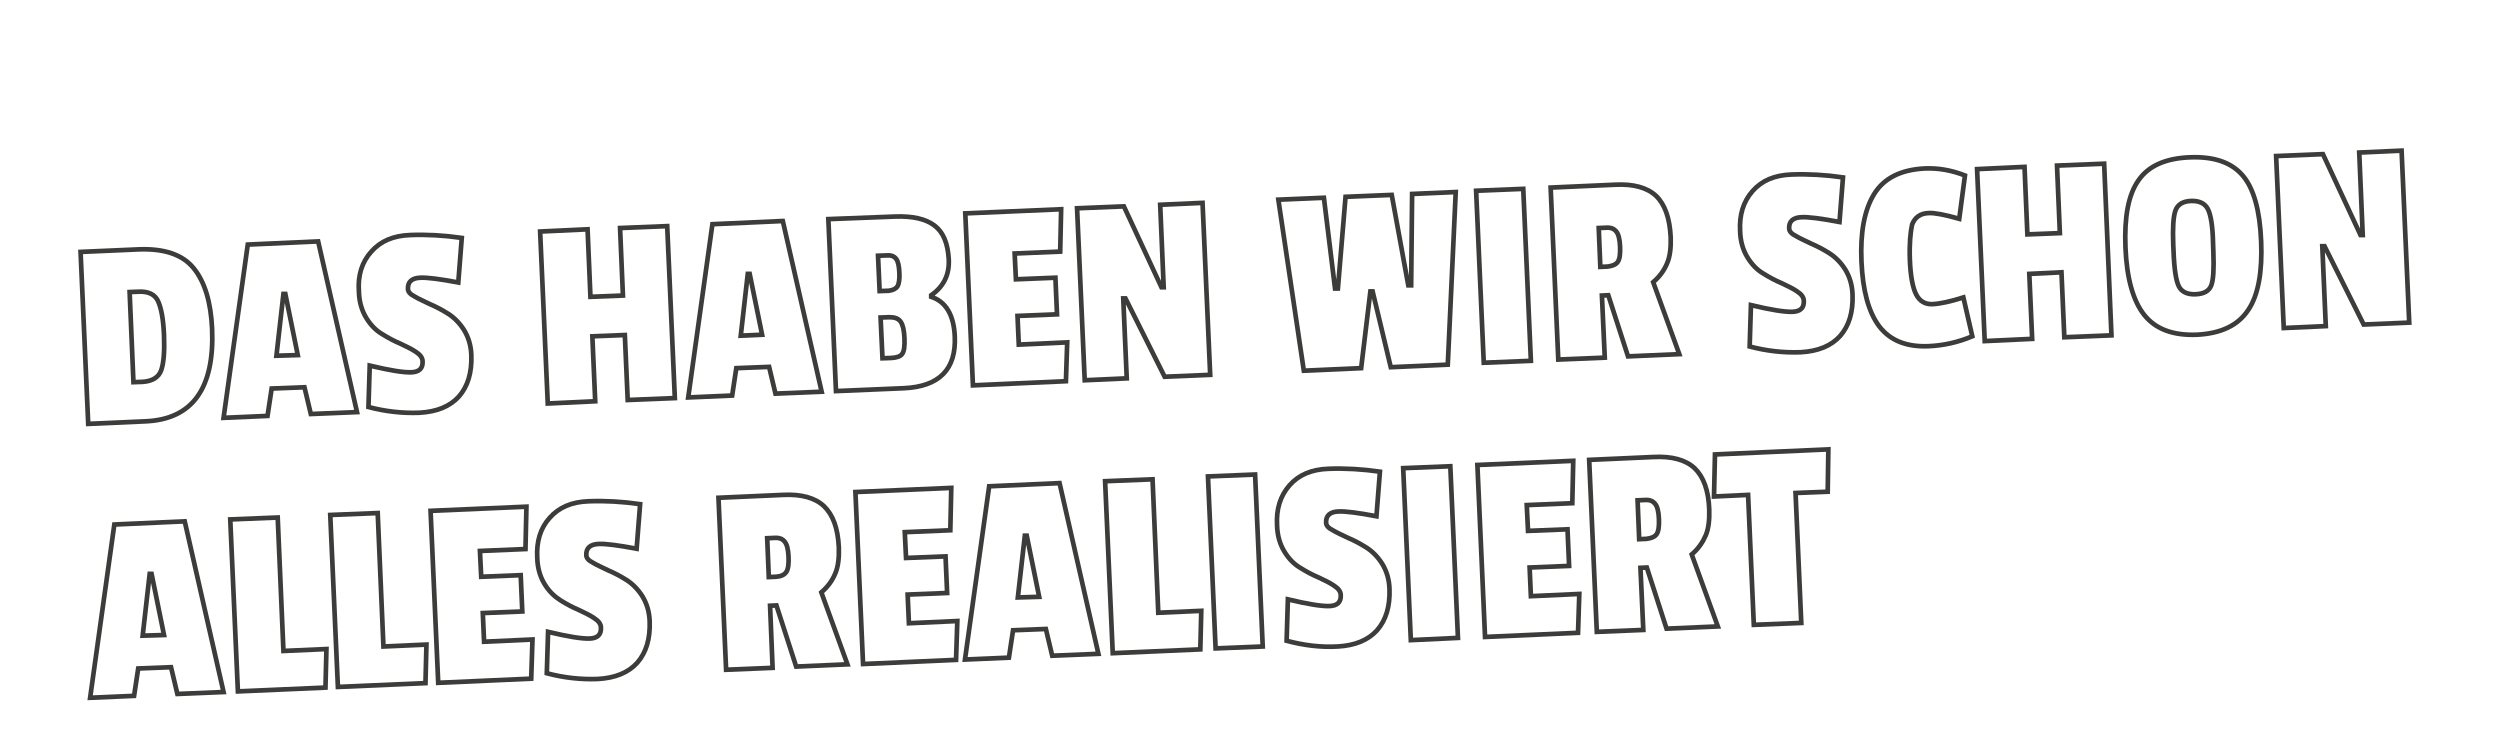 <?xml version="1.0" encoding="utf-8"?>
<!-- Generator: Adobe Illustrator 24.0.1, SVG Export Plug-In . SVG Version: 6.00 Build 0)  -->
<svg version="1.1" id="Ebene_1" xmlns="http://www.w3.org/2000/svg" xmlns:xlink="http://www.w3.org/1999/xlink" x="0px" y="0px"
	 viewBox="0 0 785 237" style="enable-background:new 0 0 785 237;" xml:space="preserve">
<style type="text/css">
	.st0{clip-path:url(#SVGID_2_);}
	.st1{enable-background:new    ;}
	.st2{fill:none;stroke:#3C3C3B;stroke-width:1.47;stroke-miterlimit:7.991;}
	.st3{clip-path:url(#SVGID_4_);}
</style>
<g>
	<g>
		<g>
			<defs>
				<rect id="SVGID_1_" x="11.7" y="18.4" width="860.7" height="221.2"/>
			</defs>
			<clipPath id="SVGID_2_">
				<use xlink:href="#SVGID_1_"  style="overflow:visible;"/>
			</clipPath>
			<g class="st0">
				<g class="st1">
					<path class="st2" d="M66.6,103.2c0.8,18.8-6.2,28.5-21,29.1l-17.9,0.8l-2.4-54l18.3-0.8c7.9-0.3,13.7,1.6,17.2,5.9
						C64.3,88.5,66.2,94.8,66.6,103.2z M50.6,116.3c0.8-2.2,1.1-5.9,0.9-11c-0.2-5.1-0.9-8.7-1.9-10.8c-1-2.1-3.1-3.1-6.3-2.9
						l-2.6,0.1l1.2,28.3l2.9-0.1C47.8,119.7,49.8,118.5,50.6,116.3z"/>
					<path class="st2" d="M112.1,129.4L97.6,130l-2-8.4L85.3,122l-1.3,8.6l-13.8,0.6l7.6-54.4l22.1-1L112.1,129.4z M93.5,111.5
						l-3.9-19.2l-0.6,0l-2.2,19.4L93.5,111.5z"/>
					<path class="st2" d="M116.6,79c2.9-3.3,6.9-5,12.2-5.2c5.2-0.2,10.6,0.1,16.2,0.9l-1.1,14c-5.8-1.1-9.8-1.6-11.9-1.5
						c-2.7,0.1-4,1.3-3.9,3.5c0,0.9,0.7,1.7,2.1,2.4c1.3,0.8,3,1.5,4.8,2.4c1.9,0.8,3.8,1.8,5.7,3c1.9,1.2,3.6,2.9,5,5.1
						c1.4,2.3,2.2,4.9,2.3,7.9c0.2,5.5-1.1,9.8-3.9,13c-2.8,3.1-6.9,4.8-12.4,5.1c-5.4,0.2-10.7-0.4-16-1.8l0.4-13
						c6.3,1.5,10.6,2.2,13.1,2.1c2.4-0.1,3.6-1.2,3.5-3.4c0-1.1-0.7-2.1-2.1-3c-1.3-0.9-3-1.7-4.9-2.6c-1.9-0.8-3.8-1.8-5.7-3
						c-1.9-1.1-3.6-2.8-5-5.1c-1.4-2.3-2.2-5-2.3-8.2C112.3,86.4,113.7,82.2,116.6,79z"/>
					<path class="st2" d="M211.9,125l-14.8,0.6l-0.9-20.4l-10.2,0.4l0.9,20.4l-14.9,0.7l-2.4-54l14.9-0.7l0.9,21.2l10.2-0.4
						l-0.9-21.2l14.8-0.6L211.9,125z"/>
					<path class="st2" d="M258,123l-14.5,0.6l-2-8.4l-10.3,0.4l-1.3,8.6l-13.8,0.6l7.6-54.4l22.1-1L258,123z M239.3,105.1L235.4,86
						l-0.6,0l-2.2,19.4L239.3,105.1z"/>
					<path class="st2" d="M299.8,105.6c0.5,10.4-4.9,15.8-16,16.3l-21.3,0.9l-2.4-54L281,68c5.5-0.2,9.6,0.7,12.4,2.8
						c2.8,2.1,4.2,5.6,4.5,10.5s-1.6,8.7-5.5,11.4l0,0.5C297,94.7,299.5,98.9,299.8,105.6z M281.8,89.9c0.5-0.8,0.7-2.3,0.6-4.3
						c-0.1-2.1-0.4-3.5-1-4.3c-0.6-0.8-1.5-1.2-2.9-1.1l-2.8,0.1l0.5,11.1l2.9-0.1C280.4,91.1,281.3,90.7,281.8,89.9z M283.3,111.1
						c0.6-0.8,0.8-2.4,0.7-4.9c-0.1-2.5-0.5-4.2-1.2-5.2c-0.7-1-1.9-1.4-3.5-1.4l-2.8,0.1l0.6,12.8l2.8-0.1
						C281.6,112.3,282.8,111.9,283.3,111.1z"/>
					<path class="st2" d="M334.7,119.7l-29.2,1.3l-2.4-54l30.1-1.3L332.9,79l-14.3,0.6l0.4,8.1l12.4-0.5l0.5,11.5l-12.4,0.5l0.4,9
						l15.2-0.7L334.7,119.7z"/>
					<path class="st2" d="M380,117.7l-14.3,0.6l-12.3-24.6l-0.7,0l1.1,25.1l-13.2,0.6l-2.4-54l14.7-0.6l11.8,25.4l0.7,0l-1.1-25.9
						l13.3-0.6L380,117.7z"/>
					<path class="st2" d="M457.1,60.3l-2.5,54.2l-17.9,0.8L431,91.5l-0.7,0l-2.9,24.1l-18,0.8l-8-53.7l14.3-0.6l3.5,28.5l0.9,0
						l2.4-28.8l14.5-0.6l5.2,28.4l0.9,0l0.3-28.7L457.1,60.3z"/>
					<path class="st2" d="M480.7,113.3l-14.8,0.6l-2.4-54l14.8-0.6L480.7,113.3z"/>
					<path class="st2" d="M524.6,74.5c0.1,3.2-0.2,6-1.1,8.1c-0.9,2.2-2.3,4.2-4.4,6l8.2,22.6l-16.1,0.7L505,92.7l-2,0.1l0.9,19.5
						l-14.6,0.6l-2.4-54l20.2-0.9c5.8-0.3,10.1,0.9,12.9,3.5C522.8,64.2,524.3,68.5,524.6,74.5z M508,82.2c0.6-0.9,0.8-2.5,0.7-4.8
						c-0.1-2.3-0.5-3.9-1.2-4.7c-0.7-0.9-1.7-1.3-3.2-1.2l-2.3,0.1l0.5,12.2l2.3-0.1C506.3,83.5,507.4,83.1,508,82.2z"/>
					<path class="st2" d="M550.3,60c2.9-3.3,6.9-5,12.2-5.2c5.2-0.2,10.6,0.1,16.2,0.9l-1.1,14c-5.8-1.1-9.8-1.6-11.9-1.5
						c-2.7,0.1-4,1.3-3.9,3.5c0,0.9,0.7,1.7,2.1,2.4c1.3,0.8,3,1.5,4.8,2.4c1.9,0.8,3.8,1.8,5.7,3c1.9,1.2,3.6,2.9,5,5.1
						c1.4,2.3,2.2,4.9,2.3,7.9c0.2,5.5-1.1,9.8-3.9,13c-2.8,3.1-6.9,4.8-12.4,5.1c-5.4,0.2-10.7-0.4-16-1.8l0.4-13
						c6.3,1.5,10.6,2.2,13.1,2.1c2.4-0.1,3.6-1.2,3.5-3.4c0-1.1-0.7-2.1-2.1-3c-1.3-0.9-3-1.7-4.9-2.6c-1.9-0.8-3.8-1.8-5.7-3
						c-1.9-1.1-3.6-2.8-5-5.1c-1.4-2.3-2.2-5-2.3-8.2C546.1,67.5,547.4,63.3,550.3,60z"/>
					<path class="st2" d="M599.7,81.6c0.2,5.1,0.9,8.8,2,10.9c1.1,2.1,2.8,3.1,5.1,3c2.3-0.1,5.6-0.8,9.7-2.1l2.8,12.2
						c-4.5,1.9-9.1,2.9-13.7,3.1c-7,0.3-12.1-1.8-15.5-6.2c-3.4-4.5-5.2-11.3-5.6-20.4c-0.4-9.1,0.9-16.2,4-21.2
						c3.1-5,8.4-7.6,15.8-8c4.4-0.2,8.6,0.6,12.7,2.2l-1.8,13.6c-4.6-1.3-7.8-1.9-9.6-1.8c-2.6,0.1-4.3,1.3-5.2,3.6
						C599.9,72.8,599.5,76.5,599.7,81.6z"/>
					<path class="st2" d="M663,105.3l-14.8,0.6l-0.9-20.4L637.2,86l0.9,20.4l-14.9,0.7l-2.4-54l14.9-0.7l0.9,21.2l10.2-0.4L645.9,52
						l14.8-0.6L663,105.3z"/>
					<path class="st2" d="M671.5,56.6c3.1-4.5,8.5-6.9,16.1-7.2c7.6-0.3,13.1,1.6,16.6,5.7c3.5,4.1,5.4,11,5.8,20.7
						c0.4,9.6-0.9,16.9-4.1,21.6c-3.2,4.8-8.5,7.3-16,7.7c-7.5,0.3-13-1.7-16.6-6.2c-3.5-4.4-5.5-11.5-5.9-21.1
						C667,68.1,668.3,61.1,671.5,56.6z M693.3,65.7c-0.9-1.8-2.7-2.7-5.3-2.6c-2.6,0.1-4.2,1.1-4.9,3c-0.7,1.9-0.9,5.5-0.7,10.8
						l0.1,2.1c0.2,5.6,0.8,9.3,1.7,11c0.9,1.7,2.7,2.5,5.2,2.4c2.6-0.1,4.2-1,4.9-2.7c0.7-1.7,0.9-5.2,0.7-10.5l-0.1-2.8
						C694.8,71.1,694.2,67.5,693.3,65.7z"/>
					<path class="st2" d="M756.5,101.3l-14.3,0.6l-12.3-24.6l-0.7,0l1.1,25.1l-13.2,0.6l-2.4-54l14.7-0.6l11.8,25.4l0.7,0l-1.1-25.9
						l13.3-0.6L756.5,101.3z"/>
				</g>
			</g>
		</g>
	</g>
	<g>
		<g>
			<defs>
				<rect id="SVGID_3_" x="11.7" y="18.4" width="860.7" height="221.2"/>
			</defs>
			<clipPath id="SVGID_4_">
				<use xlink:href="#SVGID_3_"  style="overflow:visible;"/>
			</clipPath>
			<g class="st3">
				<g class="st1">
					<path class="st2" d="M70.2,217.3l-14.5,0.6l-2-8.4l-10.3,0.4l-1.3,8.6l-13.8,0.6l7.6-54.4l22.1-1L70.2,217.3z M51.5,199.4
						l-3.9-19.2l-0.6,0l-2.2,19.4L51.5,199.4z"/>
					<path class="st2" d="M102.2,215.9l-27.5,1.2l-2.4-54l14.9-0.6l1.8,41.9l13.5-0.6L102.2,215.9z"/>
					<path class="st2" d="M133.6,214.5l-27.5,1.2l-2.4-54l14.9-0.6l1.8,41.9l13.5-0.6L133.6,214.5z"/>
					<path class="st2" d="M166.8,213.1l-29.2,1.3l-2.4-54l30.1-1.3l-0.3,13.3l-14.3,0.6l0.4,8.1l12.4-0.5L164,192l-12.4,0.5l0.4,9
						l15.2-0.7L166.8,213.1z"/>
					<path class="st2" d="M172.6,162.6c2.9-3.3,6.9-5,12.2-5.2c5.2-0.2,10.6,0.1,16.2,0.9l-1.1,14c-5.8-1.1-9.8-1.6-11.9-1.5
						c-2.7,0.1-4,1.3-3.9,3.5c0,0.9,0.7,1.7,2.1,2.4c1.3,0.8,3,1.5,4.8,2.4c1.9,0.8,3.8,1.8,5.7,3c1.9,1.2,3.6,2.9,5,5.1
						c1.4,2.3,2.2,4.9,2.3,7.9c0.2,5.5-1.1,9.8-3.9,13c-2.8,3.1-6.9,4.8-12.4,5.1c-5.4,0.2-10.7-0.4-16-1.8l0.4-13
						c6.3,1.5,10.6,2.2,13.1,2.1c2.4-0.1,3.6-1.2,3.5-3.4c0-1.1-0.7-2.1-2.1-3c-1.3-0.9-3-1.7-4.9-2.6c-1.9-0.8-3.8-1.8-5.7-3
						s-3.6-2.8-5-5.1c-1.4-2.3-2.2-5-2.3-8.2C168.4,170,169.7,165.8,172.6,162.6z"/>
					<path class="st2" d="M263.4,171.9c0.1,3.2-0.2,6-1.1,8.1c-0.9,2.2-2.3,4.2-4.4,6l8.2,22.6l-16.1,0.7l-6.2-19.2l-2,0.1l0.8,19.5
						l-14.6,0.6l-2.4-54l20.2-0.9c5.8-0.3,10.1,0.9,12.9,3.5C261.6,161.7,263.1,165.9,263.4,171.9z M246.9,179.6
						c0.6-0.9,0.8-2.5,0.7-4.8c-0.1-2.3-0.5-3.9-1.2-4.7c-0.7-0.9-1.7-1.3-3.2-1.2l-2.3,0.1l0.5,12.2l2.3-0.1
						C245.2,181,246.3,180.5,246.9,179.6z"/>
					<path class="st2" d="M300.2,207.2l-29.2,1.3l-2.4-54l30.1-1.3l-0.3,13.3l-14.3,0.6l0.4,8.1l12.4-0.5l0.5,11.5l-12.4,0.5l0.4,9
						l15.2-0.7L300.2,207.2z"/>
					<path class="st2" d="M344.9,205.3l-14.5,0.6l-2-8.4l-10.3,0.4l-1.3,8.6l-13.8,0.6l7.6-54.4l22.1-1L344.9,205.3z M326.3,187.4
						l-3.9-19.2l-0.6,0l-2.2,19.4L326.3,187.4z"/>
					<path class="st2" d="M376.9,203.9l-27.5,1.2l-2.4-54l14.9-0.6l1.8,41.9l13.5-0.6L376.9,203.9z"/>
					<path class="st2" d="M396.5,203l-14.8,0.6l-2.4-54l14.8-0.6L396.5,203z"/>
					<path class="st2" d="M404.9,152.4c2.9-3.3,6.9-5,12.2-5.2c5.2-0.2,10.6,0.1,16.2,0.9l-1.1,14c-5.8-1.1-9.8-1.6-11.9-1.5
						c-2.7,0.1-4,1.3-3.9,3.5c0,0.9,0.7,1.7,2.1,2.4c1.3,0.8,3,1.5,4.8,2.4c1.9,0.8,3.8,1.8,5.7,3c1.9,1.2,3.6,2.9,5,5.1
						c1.4,2.3,2.2,4.9,2.3,7.9c0.2,5.5-1.1,9.8-3.9,13c-2.8,3.1-6.9,4.8-12.4,5.1s-10.7-0.4-16-1.8l0.4-13
						c6.3,1.5,10.6,2.2,13.1,2.1c2.4-0.1,3.6-1.2,3.5-3.4c0-1.1-0.7-2.1-2.1-3c-1.3-0.9-3-1.7-4.9-2.6c-1.9-0.8-3.8-1.8-5.7-3
						c-1.9-1.1-3.6-2.8-5-5.1c-1.4-2.3-2.2-5-2.3-8.2C400.7,159.9,402,155.7,404.9,152.4z"/>
					<path class="st2" d="M457.8,200.3L443,201l-2.4-54l14.8-0.6L457.8,200.3z"/>
					<path class="st2" d="M495.5,198.7l-29.2,1.3l-2.4-54l30.1-1.3l-0.3,13.3l-14.3,0.6l0.4,8.1l12.4-0.5l0.5,11.5l-12.4,0.5l0.4,9
						l15.2-0.7L495.5,198.7z"/>
					<path class="st2" d="M536.7,160c0.1,3.2-0.2,6-1.1,8.1s-2.3,4.2-4.4,6l8.2,22.6l-16.1,0.7l-6.2-19.2l-2,0.1l0.9,19.5l-14.6,0.6
						l-2.4-54l20.2-0.9c5.8-0.3,10.1,0.9,12.9,3.5C534.9,149.7,536.5,154,536.7,160z M520.2,167.7c0.6-0.9,0.8-2.5,0.7-4.8
						c-0.1-2.3-0.5-3.9-1.2-4.7c-0.7-0.9-1.7-1.3-3.2-1.2l-2.3,0.1l0.5,12.2l2.3-0.1C518.5,169,519.6,168.6,520.2,167.7z"/>
					<path class="st2" d="M573.9,154.4l-10.1,0.4l1.8,40.8l-14.9,0.6l-1.8-40.8l-10.7,0.5l0.3-13.2l35.6-1.6L573.9,154.4z"/>
				</g>
			</g>
		</g>
	</g>
</g>
</svg>
